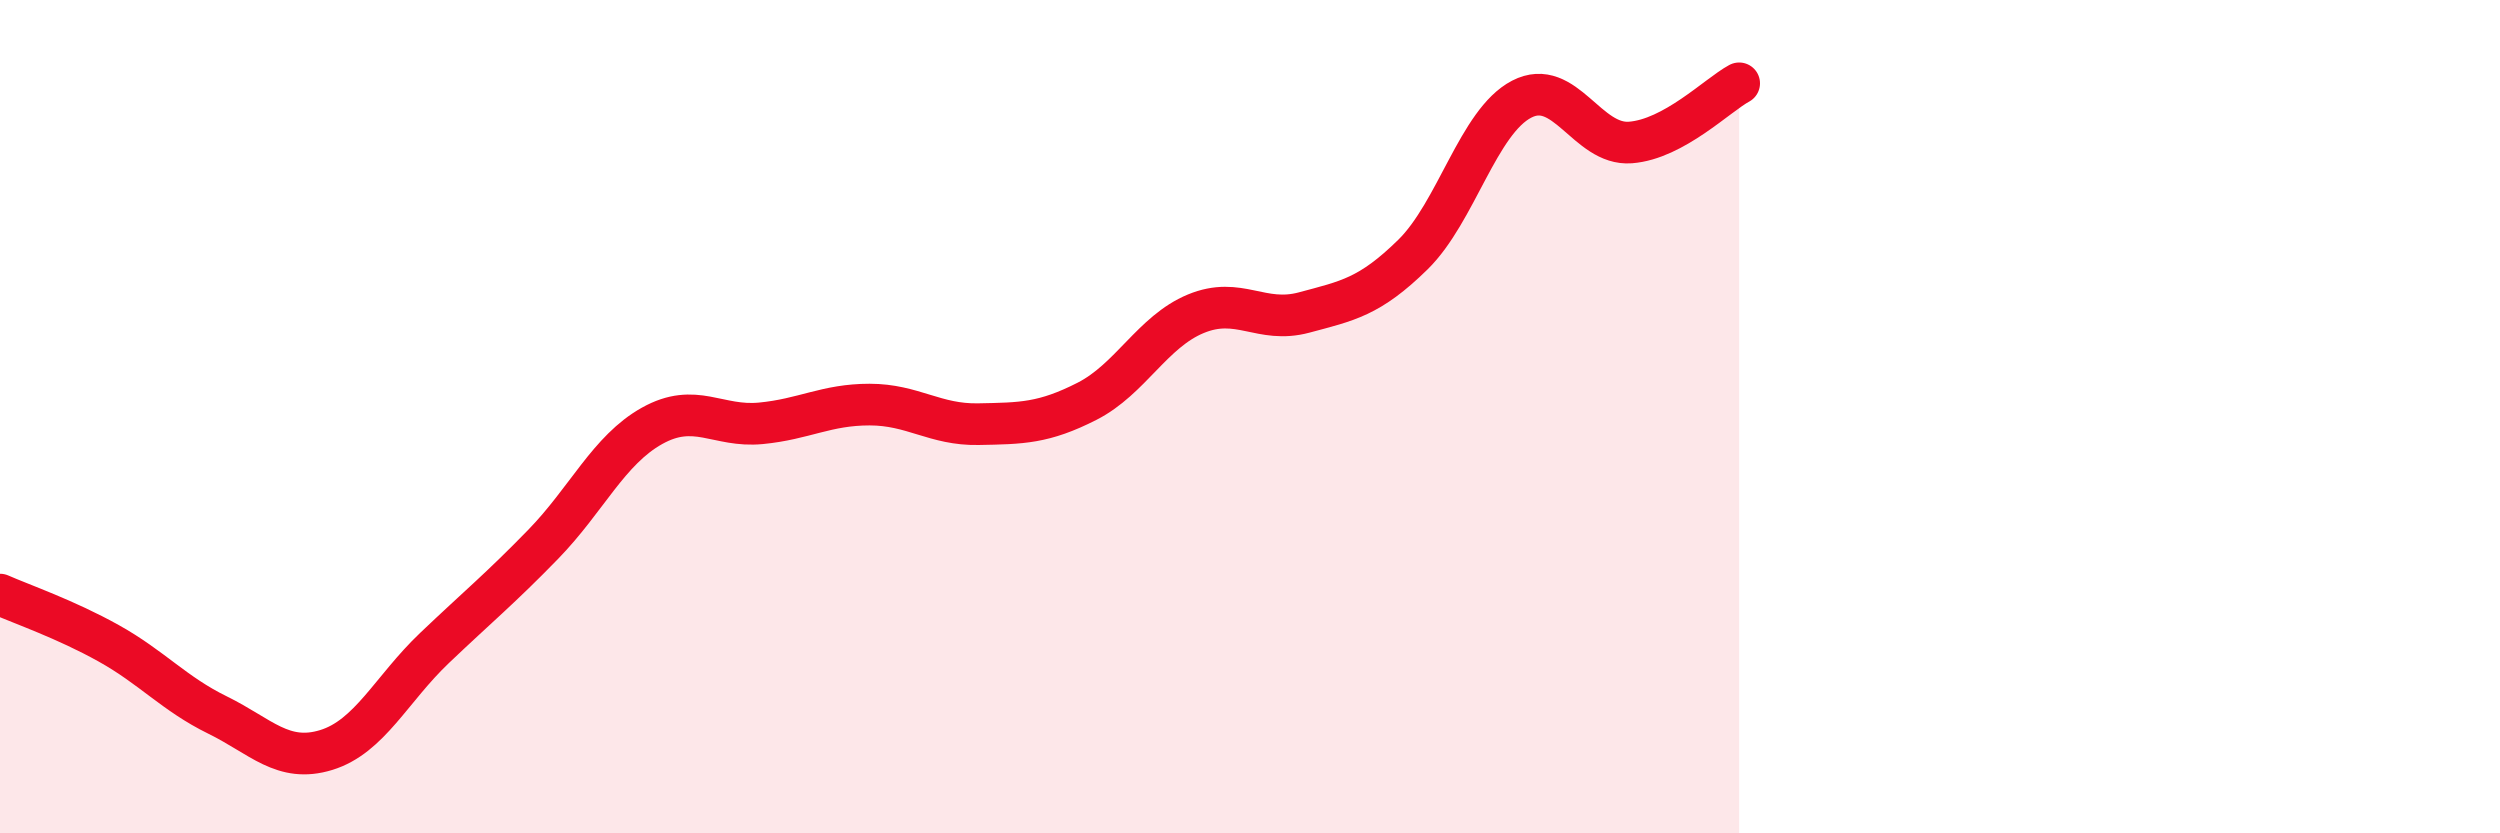 
    <svg width="60" height="20" viewBox="0 0 60 20" xmlns="http://www.w3.org/2000/svg">
      <path
        d="M 0,14.27 C 0.52,14.5 1.57,14.86 2.61,15.44 C 3.65,16.02 4.18,16.65 5.22,17.16 C 6.26,17.67 6.79,18.32 7.83,18 C 8.87,17.68 9.39,16.54 10.43,15.55 C 11.47,14.56 12,14.13 13.04,13.06 C 14.08,11.99 14.61,10.8 15.65,10.22 C 16.69,9.64 17.22,10.26 18.26,10.16 C 19.3,10.06 19.83,9.71 20.87,9.71 C 21.91,9.71 22.44,10.2 23.48,10.18 C 24.52,10.16 25.05,10.16 26.09,9.63 C 27.13,9.1 27.66,7.96 28.7,7.53 C 29.74,7.1 30.26,7.78 31.3,7.5 C 32.34,7.22 32.87,7.13 33.91,6.11 C 34.95,5.09 35.48,2.92 36.52,2.38 C 37.56,1.84 38.09,3.5 39.13,3.42 C 40.17,3.34 41.22,2.28 41.74,2L41.74 20L0 20Z"
        fill="#EB0A25"
        opacity="0.1"
        stroke-linecap="round"
        stroke-linejoin="round"
      />
      <path
        d="M 0,14.27 C 0.52,14.5 1.57,14.86 2.61,15.44 C 3.65,16.02 4.18,16.65 5.22,17.16 C 6.26,17.67 6.79,18.32 7.83,18 C 8.87,17.68 9.39,16.54 10.43,15.55 C 11.47,14.56 12,14.13 13.04,13.06 C 14.08,11.99 14.61,10.8 15.65,10.22 C 16.69,9.64 17.22,10.26 18.26,10.16 C 19.3,10.06 19.83,9.71 20.87,9.71 C 21.91,9.71 22.44,10.2 23.48,10.18 C 24.52,10.16 25.05,10.16 26.09,9.63 C 27.13,9.1 27.66,7.96 28.7,7.53 C 29.74,7.1 30.26,7.78 31.3,7.5 C 32.34,7.22 32.87,7.13 33.91,6.11 C 34.95,5.09 35.48,2.92 36.52,2.38 C 37.56,1.84 38.09,3.5 39.13,3.42 C 40.17,3.34 41.22,2.28 41.74,2"
        stroke="#EB0A25"
        stroke-width="1"
        fill="none"
        stroke-linecap="round"
        stroke-linejoin="round"
      />
    </svg>
  